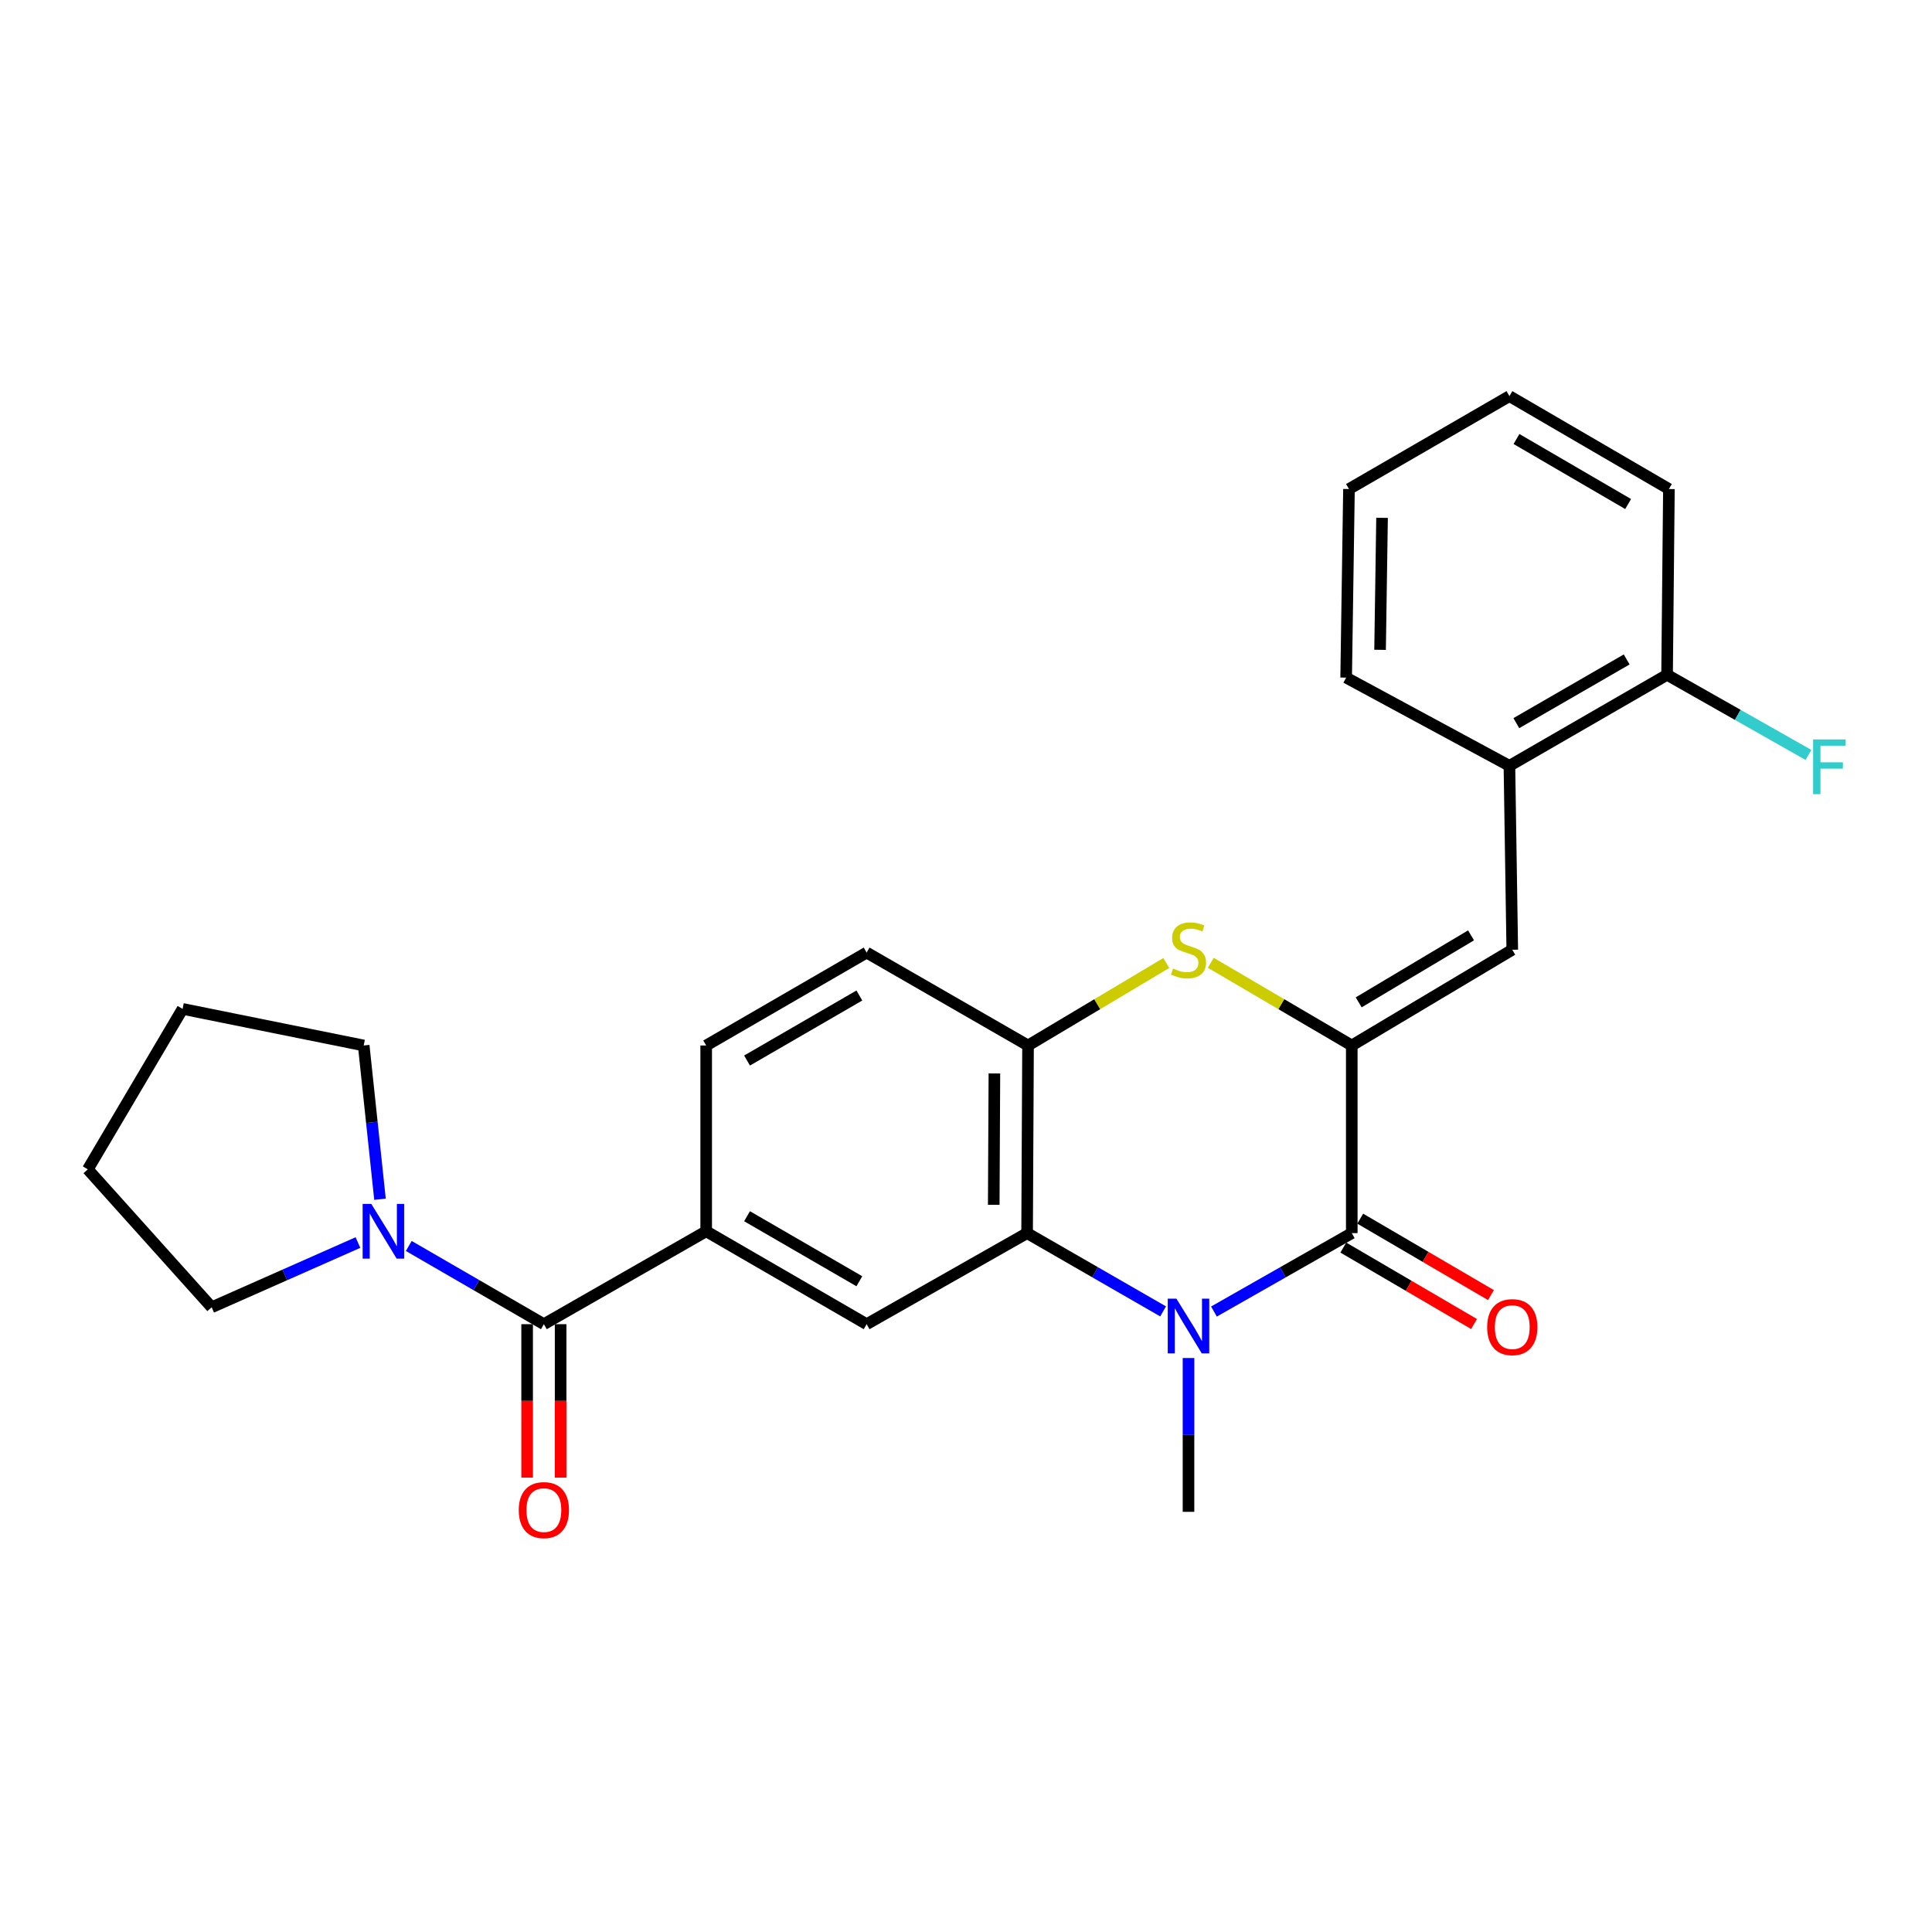 <?xml version='1.0' encoding='iso-8859-1'?>
<svg version='1.1' baseProfile='full'
              xmlns='http://www.w3.org/2000/svg'
                      xmlns:rdkit='http://www.rdkit.org/xml'
                      xmlns:xlink='http://www.w3.org/1999/xlink'
                  xml:space='preserve'
width='1000px' height='1000px' viewBox='0 0 1000 1000'>
<!-- END OF HEADER -->
<rect style='opacity:1.0;fill:#FFFFFF;stroke:none' width='1000' height='1000' x='0' y='0'> </rect>
<path class='bond-1' d='M 699.675,541.142 L 699.675,638.26' style='fill:none;fill-rule:evenodd;stroke:#000000;stroke-width:6px;stroke-linecap:butt;stroke-linejoin:miter;stroke-opacity:1' />
<path class='bond-3' d='M 699.675,541.142 L 663.186,519.747' style='fill:none;fill-rule:evenodd;stroke:#000000;stroke-width:6px;stroke-linecap:butt;stroke-linejoin:miter;stroke-opacity:1' />
<path class='bond-3' d='M 663.186,519.747 L 626.696,498.351' style='fill:none;fill-rule:evenodd;stroke:#CCCC00;stroke-width:6px;stroke-linecap:butt;stroke-linejoin:miter;stroke-opacity:1' />
<path class='bond-5' d='M 699.675,541.142 L 782.749,491.591' style='fill:none;fill-rule:evenodd;stroke:#000000;stroke-width:6px;stroke-linecap:butt;stroke-linejoin:miter;stroke-opacity:1' />
<path class='bond-5' d='M 703.254,518.818 L 761.405,484.133' style='fill:none;fill-rule:evenodd;stroke:#000000;stroke-width:6px;stroke-linecap:butt;stroke-linejoin:miter;stroke-opacity:1' />
<path class='bond-0' d='M 628.338,678.853 L 664.007,658.556' style='fill:none;fill-rule:evenodd;stroke:#0000FF;stroke-width:6px;stroke-linecap:butt;stroke-linejoin:miter;stroke-opacity:1' />
<path class='bond-0' d='M 664.007,658.556 L 699.675,638.26' style='fill:none;fill-rule:evenodd;stroke:#000000;stroke-width:6px;stroke-linecap:butt;stroke-linejoin:miter;stroke-opacity:1' />
<path class='bond-16' d='M 615.167,702.911 L 615.167,742.716' style='fill:none;fill-rule:evenodd;stroke:#0000FF;stroke-width:6px;stroke-linecap:butt;stroke-linejoin:miter;stroke-opacity:1' />
<path class='bond-16' d='M 615.167,742.716 L 615.167,782.521' style='fill:none;fill-rule:evenodd;stroke:#000000;stroke-width:6px;stroke-linecap:butt;stroke-linejoin:miter;stroke-opacity:1' />
<path class='bond-26' d='M 602.017,678.778 L 566.819,658.519' style='fill:none;fill-rule:evenodd;stroke:#0000FF;stroke-width:6px;stroke-linecap:butt;stroke-linejoin:miter;stroke-opacity:1' />
<path class='bond-26' d='M 566.819,658.519 L 531.622,638.26' style='fill:none;fill-rule:evenodd;stroke:#000000;stroke-width:6px;stroke-linecap:butt;stroke-linejoin:miter;stroke-opacity:1' />
<path class='bond-11' d='M 695.299,645.744 L 729.133,665.529' style='fill:none;fill-rule:evenodd;stroke:#000000;stroke-width:6px;stroke-linecap:butt;stroke-linejoin:miter;stroke-opacity:1' />
<path class='bond-11' d='M 729.133,665.529 L 762.966,685.313' style='fill:none;fill-rule:evenodd;stroke:#FF0000;stroke-width:6px;stroke-linecap:butt;stroke-linejoin:miter;stroke-opacity:1' />
<path class='bond-11' d='M 704.052,630.776 L 737.885,650.561' style='fill:none;fill-rule:evenodd;stroke:#000000;stroke-width:6px;stroke-linecap:butt;stroke-linejoin:miter;stroke-opacity:1' />
<path class='bond-11' d='M 737.885,650.561 L 771.719,670.346' style='fill:none;fill-rule:evenodd;stroke:#FF0000;stroke-width:6px;stroke-linecap:butt;stroke-linejoin:miter;stroke-opacity:1' />
<path class='bond-2' d='M 531.622,638.26 L 532.113,541.142' style='fill:none;fill-rule:evenodd;stroke:#000000;stroke-width:6px;stroke-linecap:butt;stroke-linejoin:miter;stroke-opacity:1' />
<path class='bond-2' d='M 514.357,623.605 L 514.7,555.622' style='fill:none;fill-rule:evenodd;stroke:#000000;stroke-width:6px;stroke-linecap:butt;stroke-linejoin:miter;stroke-opacity:1' />
<path class='bond-8' d='M 531.622,638.26 L 448.568,685.393' style='fill:none;fill-rule:evenodd;stroke:#000000;stroke-width:6px;stroke-linecap:butt;stroke-linejoin:miter;stroke-opacity:1' />
<path class='bond-6' d='M 603.669,498.451 L 567.891,519.797' style='fill:none;fill-rule:evenodd;stroke:#CCCC00;stroke-width:6px;stroke-linecap:butt;stroke-linejoin:miter;stroke-opacity:1' />
<path class='bond-6' d='M 567.891,519.797 L 532.113,541.142' style='fill:none;fill-rule:evenodd;stroke:#000000;stroke-width:6px;stroke-linecap:butt;stroke-linejoin:miter;stroke-opacity:1' />
<path class='bond-4' d='M 281.506,685.393 L 365.523,637.306' style='fill:none;fill-rule:evenodd;stroke:#000000;stroke-width:6px;stroke-linecap:butt;stroke-linejoin:miter;stroke-opacity:1' />
<path class='bond-9' d='M 281.506,685.393 L 246.544,665.153' style='fill:none;fill-rule:evenodd;stroke:#000000;stroke-width:6px;stroke-linecap:butt;stroke-linejoin:miter;stroke-opacity:1' />
<path class='bond-9' d='M 246.544,665.153 L 211.582,644.913' style='fill:none;fill-rule:evenodd;stroke:#0000FF;stroke-width:6px;stroke-linecap:butt;stroke-linejoin:miter;stroke-opacity:1' />
<path class='bond-12' d='M 272.837,685.393 L 272.837,725.109' style='fill:none;fill-rule:evenodd;stroke:#000000;stroke-width:6px;stroke-linecap:butt;stroke-linejoin:miter;stroke-opacity:1' />
<path class='bond-12' d='M 272.837,725.109 L 272.837,764.824' style='fill:none;fill-rule:evenodd;stroke:#FF0000;stroke-width:6px;stroke-linecap:butt;stroke-linejoin:miter;stroke-opacity:1' />
<path class='bond-12' d='M 290.176,685.393 L 290.176,725.109' style='fill:none;fill-rule:evenodd;stroke:#000000;stroke-width:6px;stroke-linecap:butt;stroke-linejoin:miter;stroke-opacity:1' />
<path class='bond-12' d='M 290.176,725.109 L 290.176,764.824' style='fill:none;fill-rule:evenodd;stroke:#FF0000;stroke-width:6px;stroke-linecap:butt;stroke-linejoin:miter;stroke-opacity:1' />
<path class='bond-10' d='M 782.749,491.591 L 781.275,396.39' style='fill:none;fill-rule:evenodd;stroke:#000000;stroke-width:6px;stroke-linecap:butt;stroke-linejoin:miter;stroke-opacity:1' />
<path class='bond-13' d='M 532.113,541.142 L 448.568,493.055' style='fill:none;fill-rule:evenodd;stroke:#000000;stroke-width:6px;stroke-linecap:butt;stroke-linejoin:miter;stroke-opacity:1' />
<path class='bond-7' d='M 365.523,637.306 L 365.523,541.142' style='fill:none;fill-rule:evenodd;stroke:#000000;stroke-width:6px;stroke-linecap:butt;stroke-linejoin:miter;stroke-opacity:1' />
<path class='bond-27' d='M 365.523,637.306 L 448.568,685.393' style='fill:none;fill-rule:evenodd;stroke:#000000;stroke-width:6px;stroke-linecap:butt;stroke-linejoin:miter;stroke-opacity:1' />
<path class='bond-27' d='M 386.669,629.515 L 444.8,663.175' style='fill:none;fill-rule:evenodd;stroke:#000000;stroke-width:6px;stroke-linecap:butt;stroke-linejoin:miter;stroke-opacity:1' />
<path class='bond-18' d='M 185.273,643.136 L 147.417,659.891' style='fill:none;fill-rule:evenodd;stroke:#0000FF;stroke-width:6px;stroke-linecap:butt;stroke-linejoin:miter;stroke-opacity:1' />
<path class='bond-18' d='M 147.417,659.891 L 109.561,676.647' style='fill:none;fill-rule:evenodd;stroke:#000000;stroke-width:6px;stroke-linecap:butt;stroke-linejoin:miter;stroke-opacity:1' />
<path class='bond-19' d='M 196.686,620.729 L 192.468,580.936' style='fill:none;fill-rule:evenodd;stroke:#0000FF;stroke-width:6px;stroke-linecap:butt;stroke-linejoin:miter;stroke-opacity:1' />
<path class='bond-19' d='M 192.468,580.936 L 188.251,541.142' style='fill:none;fill-rule:evenodd;stroke:#000000;stroke-width:6px;stroke-linecap:butt;stroke-linejoin:miter;stroke-opacity:1' />
<path class='bond-15' d='M 781.275,396.39 L 862.874,349.276' style='fill:none;fill-rule:evenodd;stroke:#000000;stroke-width:6px;stroke-linecap:butt;stroke-linejoin:miter;stroke-opacity:1' />
<path class='bond-15' d='M 784.845,374.307 L 841.964,341.328' style='fill:none;fill-rule:evenodd;stroke:#000000;stroke-width:6px;stroke-linecap:butt;stroke-linejoin:miter;stroke-opacity:1' />
<path class='bond-20' d='M 781.275,396.39 L 696.766,350.731' style='fill:none;fill-rule:evenodd;stroke:#000000;stroke-width:6px;stroke-linecap:butt;stroke-linejoin:miter;stroke-opacity:1' />
<path class='bond-14' d='M 448.568,493.055 L 365.523,541.142' style='fill:none;fill-rule:evenodd;stroke:#000000;stroke-width:6px;stroke-linecap:butt;stroke-linejoin:miter;stroke-opacity:1' />
<path class='bond-14' d='M 444.8,515.273 L 386.669,548.934' style='fill:none;fill-rule:evenodd;stroke:#000000;stroke-width:6px;stroke-linecap:butt;stroke-linejoin:miter;stroke-opacity:1' />
<path class='bond-17' d='M 862.874,349.276 L 899.466,370.014' style='fill:none;fill-rule:evenodd;stroke:#000000;stroke-width:6px;stroke-linecap:butt;stroke-linejoin:miter;stroke-opacity:1' />
<path class='bond-17' d='M 899.466,370.014 L 936.057,390.751' style='fill:none;fill-rule:evenodd;stroke:#33CCCC;stroke-width:6px;stroke-linecap:butt;stroke-linejoin:miter;stroke-opacity:1' />
<path class='bond-21' d='M 862.874,349.276 L 863.828,253.122' style='fill:none;fill-rule:evenodd;stroke:#000000;stroke-width:6px;stroke-linecap:butt;stroke-linejoin:miter;stroke-opacity:1' />
<path class='bond-22' d='M 109.561,676.647 L 45.455,605.249' style='fill:none;fill-rule:evenodd;stroke:#000000;stroke-width:6px;stroke-linecap:butt;stroke-linejoin:miter;stroke-opacity:1' />
<path class='bond-23' d='M 188.251,541.142 L 94.514,522.204' style='fill:none;fill-rule:evenodd;stroke:#000000;stroke-width:6px;stroke-linecap:butt;stroke-linejoin:miter;stroke-opacity:1' />
<path class='bond-24' d='M 696.766,350.731 L 698.23,253.122' style='fill:none;fill-rule:evenodd;stroke:#000000;stroke-width:6px;stroke-linecap:butt;stroke-linejoin:miter;stroke-opacity:1' />
<path class='bond-24' d='M 714.323,336.35 L 715.348,268.023' style='fill:none;fill-rule:evenodd;stroke:#000000;stroke-width:6px;stroke-linecap:butt;stroke-linejoin:miter;stroke-opacity:1' />
<path class='bond-28' d='M 863.828,253.122 L 781.275,205.035' style='fill:none;fill-rule:evenodd;stroke:#000000;stroke-width:6px;stroke-linecap:butt;stroke-linejoin:miter;stroke-opacity:1' />
<path class='bond-28' d='M 842.718,260.891 L 784.93,227.23' style='fill:none;fill-rule:evenodd;stroke:#000000;stroke-width:6px;stroke-linecap:butt;stroke-linejoin:miter;stroke-opacity:1' />
<path class='bond-29' d='M 45.455,605.249 L 94.514,522.204' style='fill:none;fill-rule:evenodd;stroke:#000000;stroke-width:6px;stroke-linecap:butt;stroke-linejoin:miter;stroke-opacity:1' />
<path class='bond-25' d='M 698.23,253.122 L 781.275,205.035' style='fill:none;fill-rule:evenodd;stroke:#000000;stroke-width:6px;stroke-linecap:butt;stroke-linejoin:miter;stroke-opacity:1' />
<path  class='atom-1' d='M 608.907 672.187
L 618.187 687.187
Q 619.107 688.667, 620.587 691.347
Q 622.067 694.027, 622.147 694.187
L 622.147 672.187
L 625.907 672.187
L 625.907 700.507
L 622.027 700.507
L 612.067 684.107
Q 610.907 682.187, 609.667 679.987
Q 608.467 677.787, 608.107 677.107
L 608.107 700.507
L 604.427 700.507
L 604.427 672.187
L 608.907 672.187
' fill='#0000FF'/>
<path  class='atom-4' d='M 607.167 501.311
Q 607.487 501.431, 608.807 501.991
Q 610.127 502.551, 611.567 502.911
Q 613.047 503.231, 614.487 503.231
Q 617.167 503.231, 618.727 501.951
Q 620.287 500.631, 620.287 498.351
Q 620.287 496.791, 619.487 495.831
Q 618.727 494.871, 617.527 494.351
Q 616.327 493.831, 614.327 493.231
Q 611.807 492.471, 610.287 491.751
Q 608.807 491.031, 607.727 489.511
Q 606.687 487.991, 606.687 485.431
Q 606.687 481.871, 609.087 479.671
Q 611.527 477.471, 616.327 477.471
Q 619.607 477.471, 623.327 479.031
L 622.407 482.111
Q 619.007 480.711, 616.447 480.711
Q 613.687 480.711, 612.167 481.871
Q 610.647 482.991, 610.687 484.951
Q 610.687 486.471, 611.447 487.391
Q 612.247 488.311, 613.367 488.831
Q 614.527 489.351, 616.447 489.951
Q 619.007 490.751, 620.527 491.551
Q 622.047 492.351, 623.127 493.991
Q 624.247 495.591, 624.247 498.351
Q 624.247 502.271, 621.607 504.391
Q 619.007 506.471, 614.647 506.471
Q 612.127 506.471, 610.207 505.911
Q 608.327 505.391, 606.087 504.471
L 607.167 501.311
' fill='#CCCC00'/>
<path  class='atom-10' d='M 192.183 623.146
L 201.463 638.146
Q 202.383 639.626, 203.863 642.306
Q 205.343 644.986, 205.423 645.146
L 205.423 623.146
L 209.183 623.146
L 209.183 651.466
L 205.303 651.466
L 195.343 635.066
Q 194.183 633.146, 192.943 630.946
Q 191.743 628.746, 191.383 628.066
L 191.383 651.466
L 187.703 651.466
L 187.703 623.146
L 192.183 623.146
' fill='#0000FF'/>
<path  class='atom-12' d='M 769.749 686.918
Q 769.749 680.118, 773.109 676.318
Q 776.469 672.518, 782.749 672.518
Q 789.029 672.518, 792.389 676.318
Q 795.749 680.118, 795.749 686.918
Q 795.749 693.798, 792.349 697.718
Q 788.949 701.598, 782.749 701.598
Q 776.509 701.598, 773.109 697.718
Q 769.749 693.838, 769.749 686.918
M 782.749 698.398
Q 787.069 698.398, 789.389 695.518
Q 791.749 692.598, 791.749 686.918
Q 791.749 681.358, 789.389 678.558
Q 787.069 675.718, 782.749 675.718
Q 778.429 675.718, 776.069 678.518
Q 773.749 681.318, 773.749 686.918
Q 773.749 692.638, 776.069 695.518
Q 778.429 698.398, 782.749 698.398
' fill='#FF0000'/>
<path  class='atom-13' d='M 268.506 781.628
Q 268.506 774.828, 271.866 771.028
Q 275.226 767.228, 281.506 767.228
Q 287.786 767.228, 291.146 771.028
Q 294.506 774.828, 294.506 781.628
Q 294.506 788.508, 291.106 792.428
Q 287.706 796.308, 281.506 796.308
Q 275.266 796.308, 271.866 792.428
Q 268.506 788.548, 268.506 781.628
M 281.506 793.108
Q 285.826 793.108, 288.146 790.228
Q 290.506 787.308, 290.506 781.628
Q 290.506 776.068, 288.146 773.268
Q 285.826 770.428, 281.506 770.428
Q 277.186 770.428, 274.826 773.228
Q 272.506 776.028, 272.506 781.628
Q 272.506 787.348, 274.826 790.228
Q 277.186 793.108, 281.506 793.108
' fill='#FF0000'/>
<path  class='atom-18' d='M 938.471 382.731
L 955.311 382.731
L 955.311 385.971
L 942.271 385.971
L 942.271 394.571
L 953.871 394.571
L 953.871 397.851
L 942.271 397.851
L 942.271 411.051
L 938.471 411.051
L 938.471 382.731
' fill='#33CCCC'/>
</svg>
